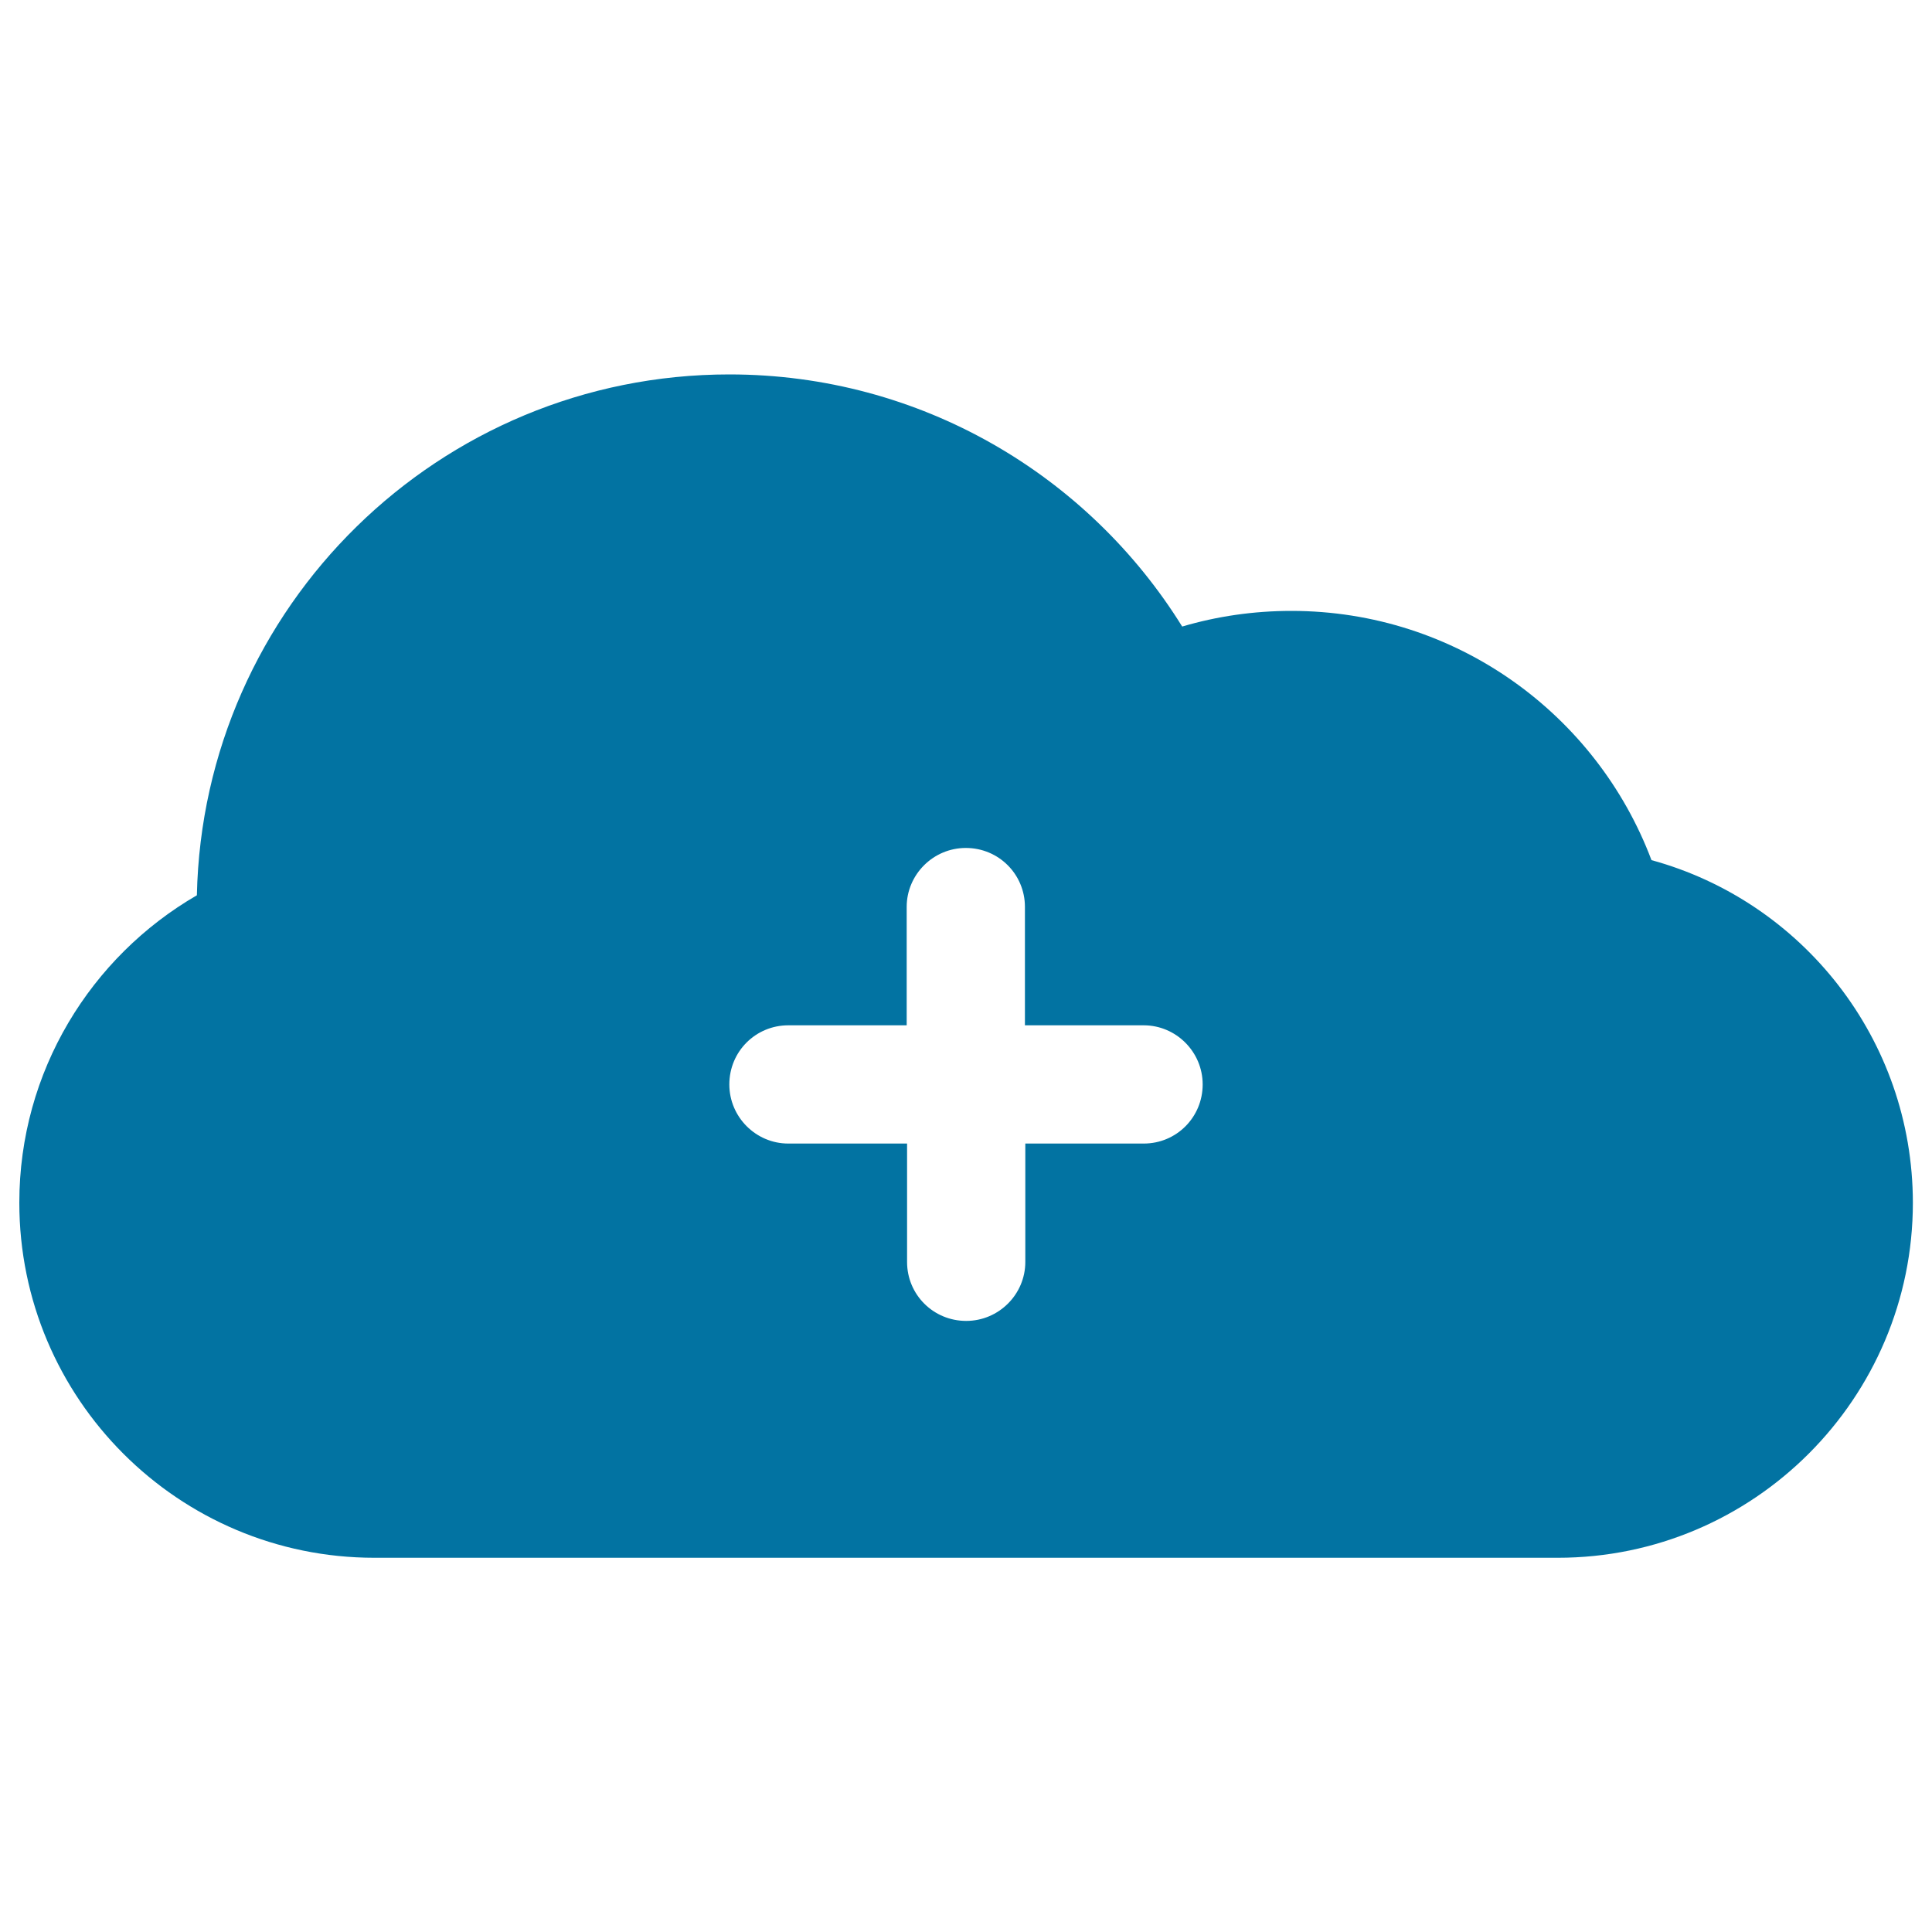 <svg xmlns="http://www.w3.org/2000/svg" viewBox="0 0 1000 1000" style="fill:#0273a2">
<title>Add To The Storage Cloud SVG icon</title>
<g><path d="M854.8,445.2c-28.4-75.4-101.1-129-186.4-129c-19.6,0-38.6,2.8-56.5,8.1C563.3,246,476.5,193.8,377.5,193.8c-150.2,0-272.4,120.2-275.6,269.6C47,495.2,10,554.6,10,622.5c0,101.4,82.3,183.8,183.8,183.8h612.5c101.4,0,183.8-82.5,183.8-183.8C990,537.8,932.7,466.5,854.8,445.2z M592,591.9h-61.3v61.3c0,16.7-13.7,30.5-30.6,30.5c-17,0-30.6-13.6-30.6-30.5v-61.3H408c-16.7,0-30.5-13.7-30.5-30.6c0-17.1,13.7-30.6,30.5-30.6h61.3v-61.3c0-16.7,13.7-30.5,30.6-30.5c17.1,0,30.6,13.7,30.6,30.5v61.3H592c16.7,0,30.5,13.7,30.5,30.6C622.5,578.3,608.9,591.9,592,591.9z"/></g>
</svg>